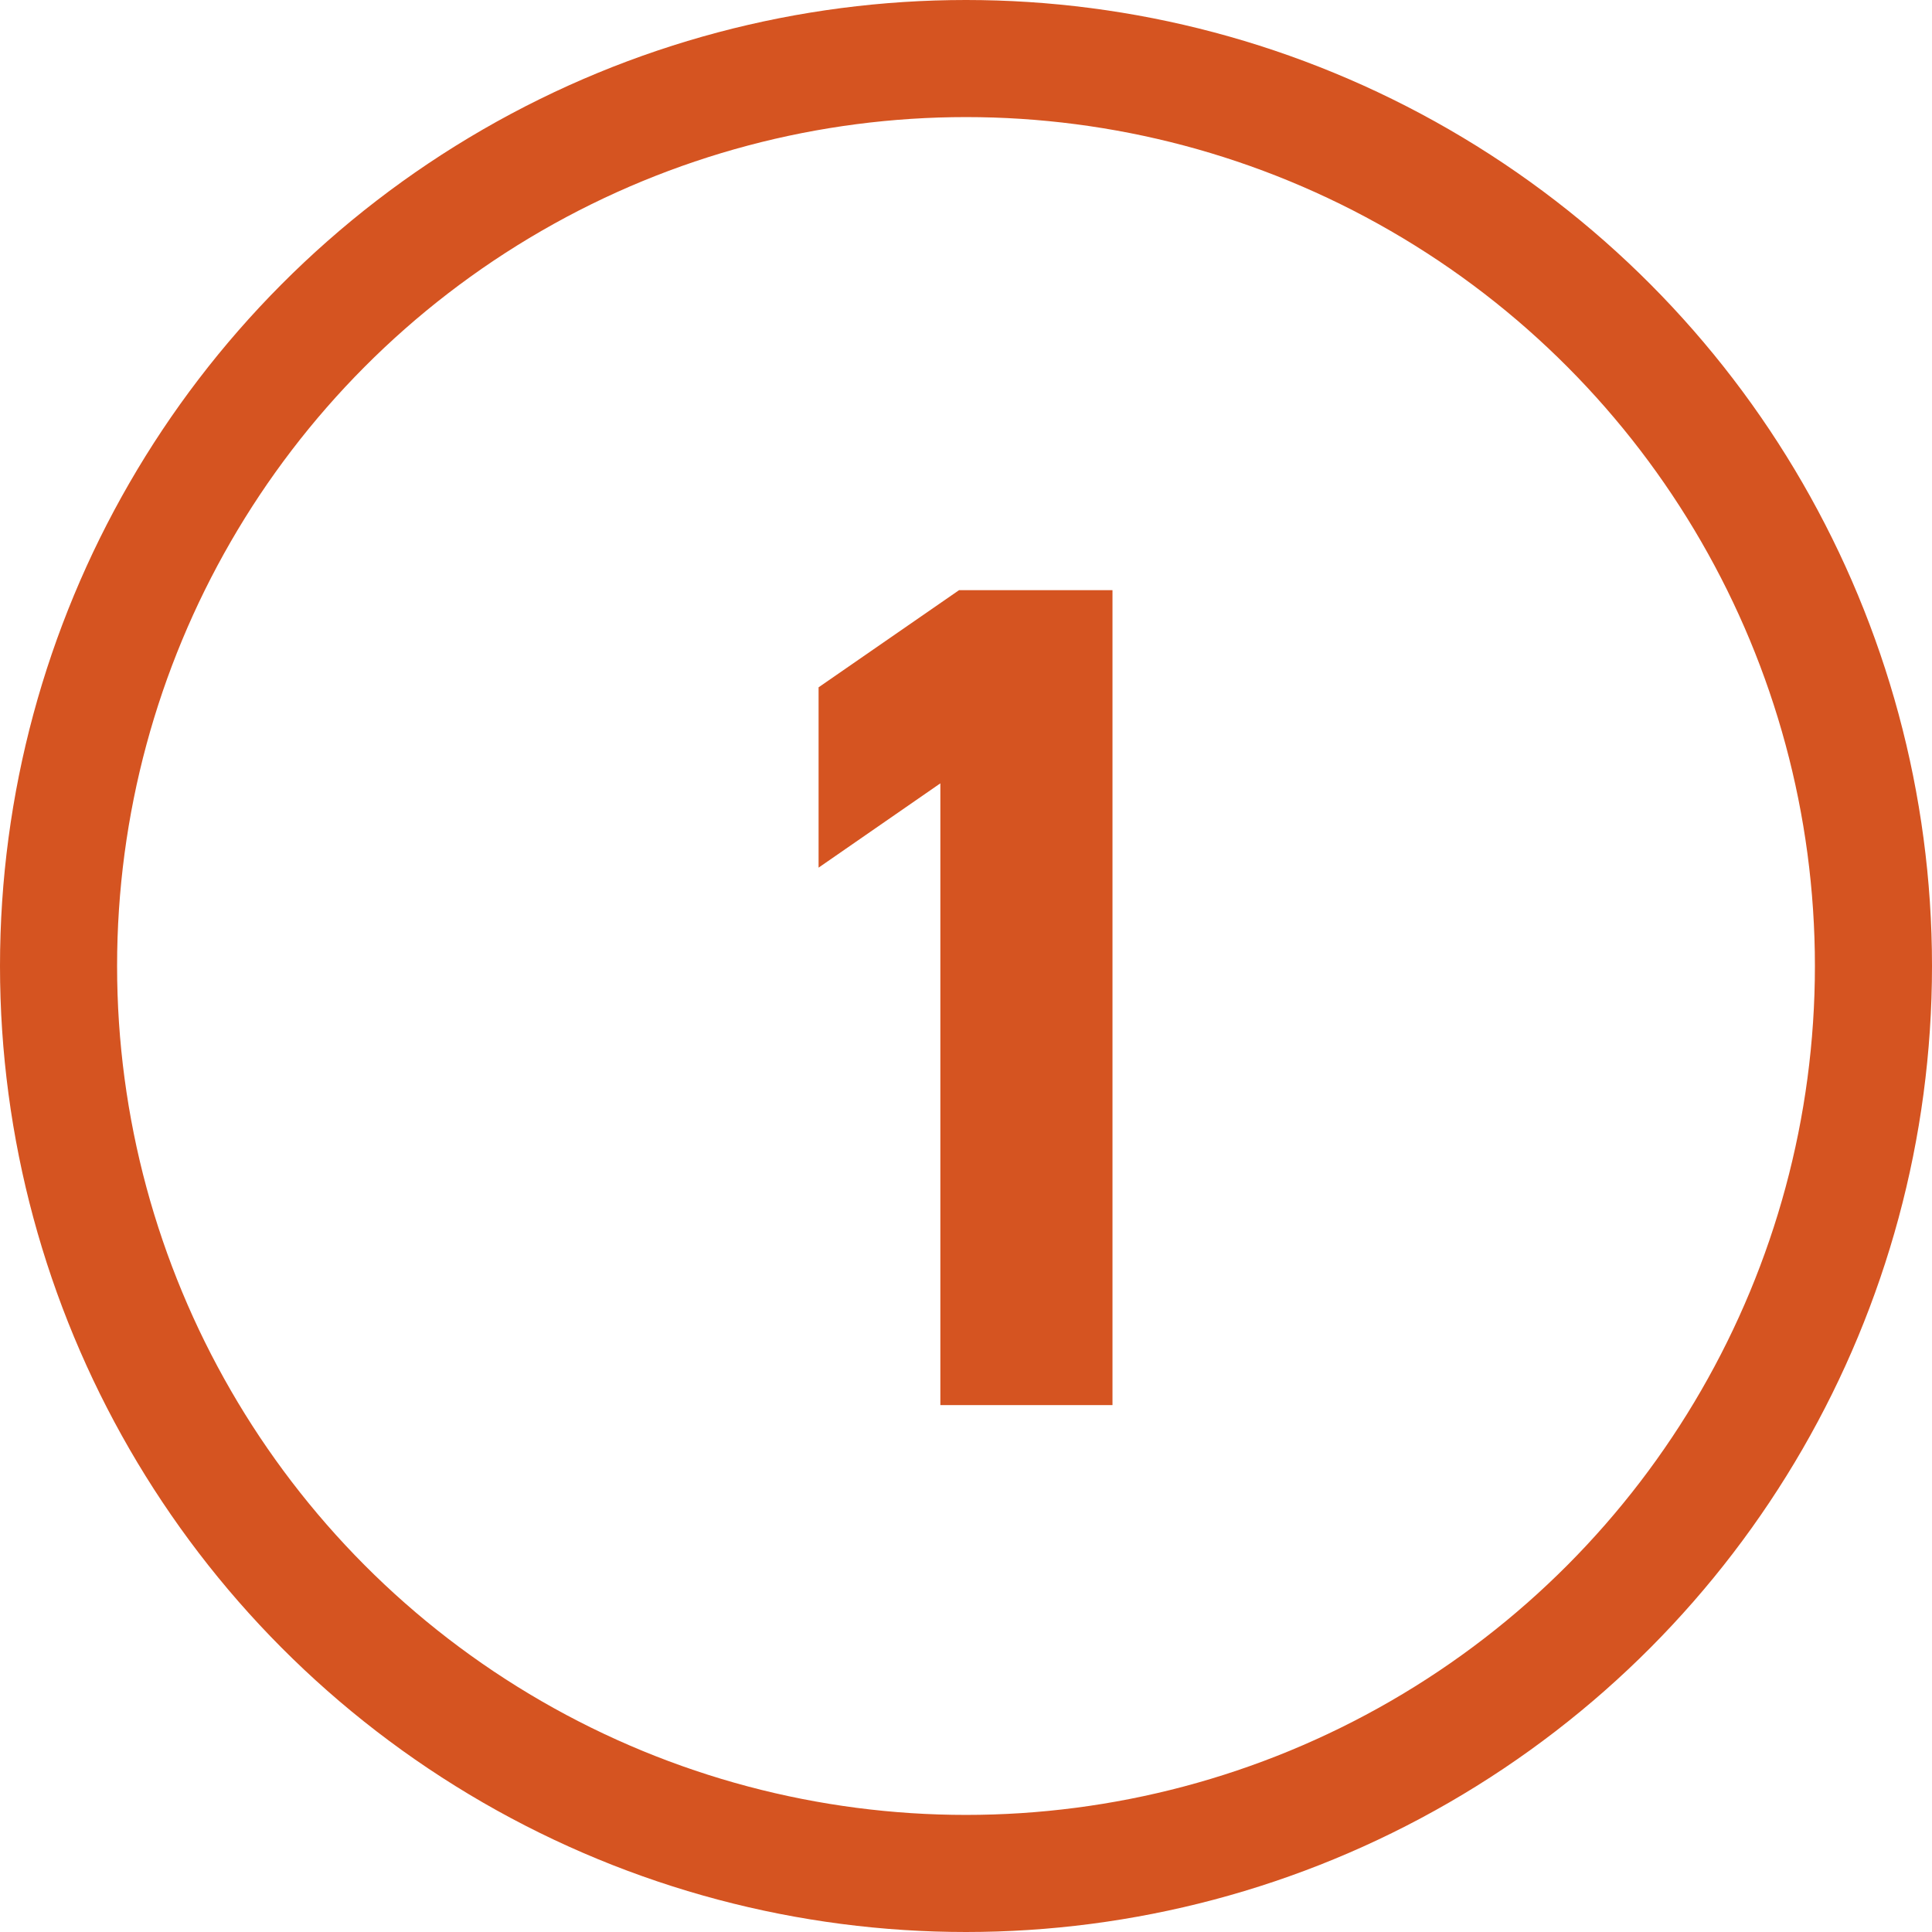 <?xml version="1.0" encoding="UTF-8"?> <svg xmlns="http://www.w3.org/2000/svg" width="33" height="33" viewBox="0 0 33 33" fill="none"> <circle cx="16.5" cy="16.5" r="15.5" stroke="#D55421" stroke-width="2"></circle> <path d="M16.062 24V13.38L13.982 14.82V11.74L16.382 10.08H19.002V24H16.062Z" fill="#D55421"></path> </svg> 